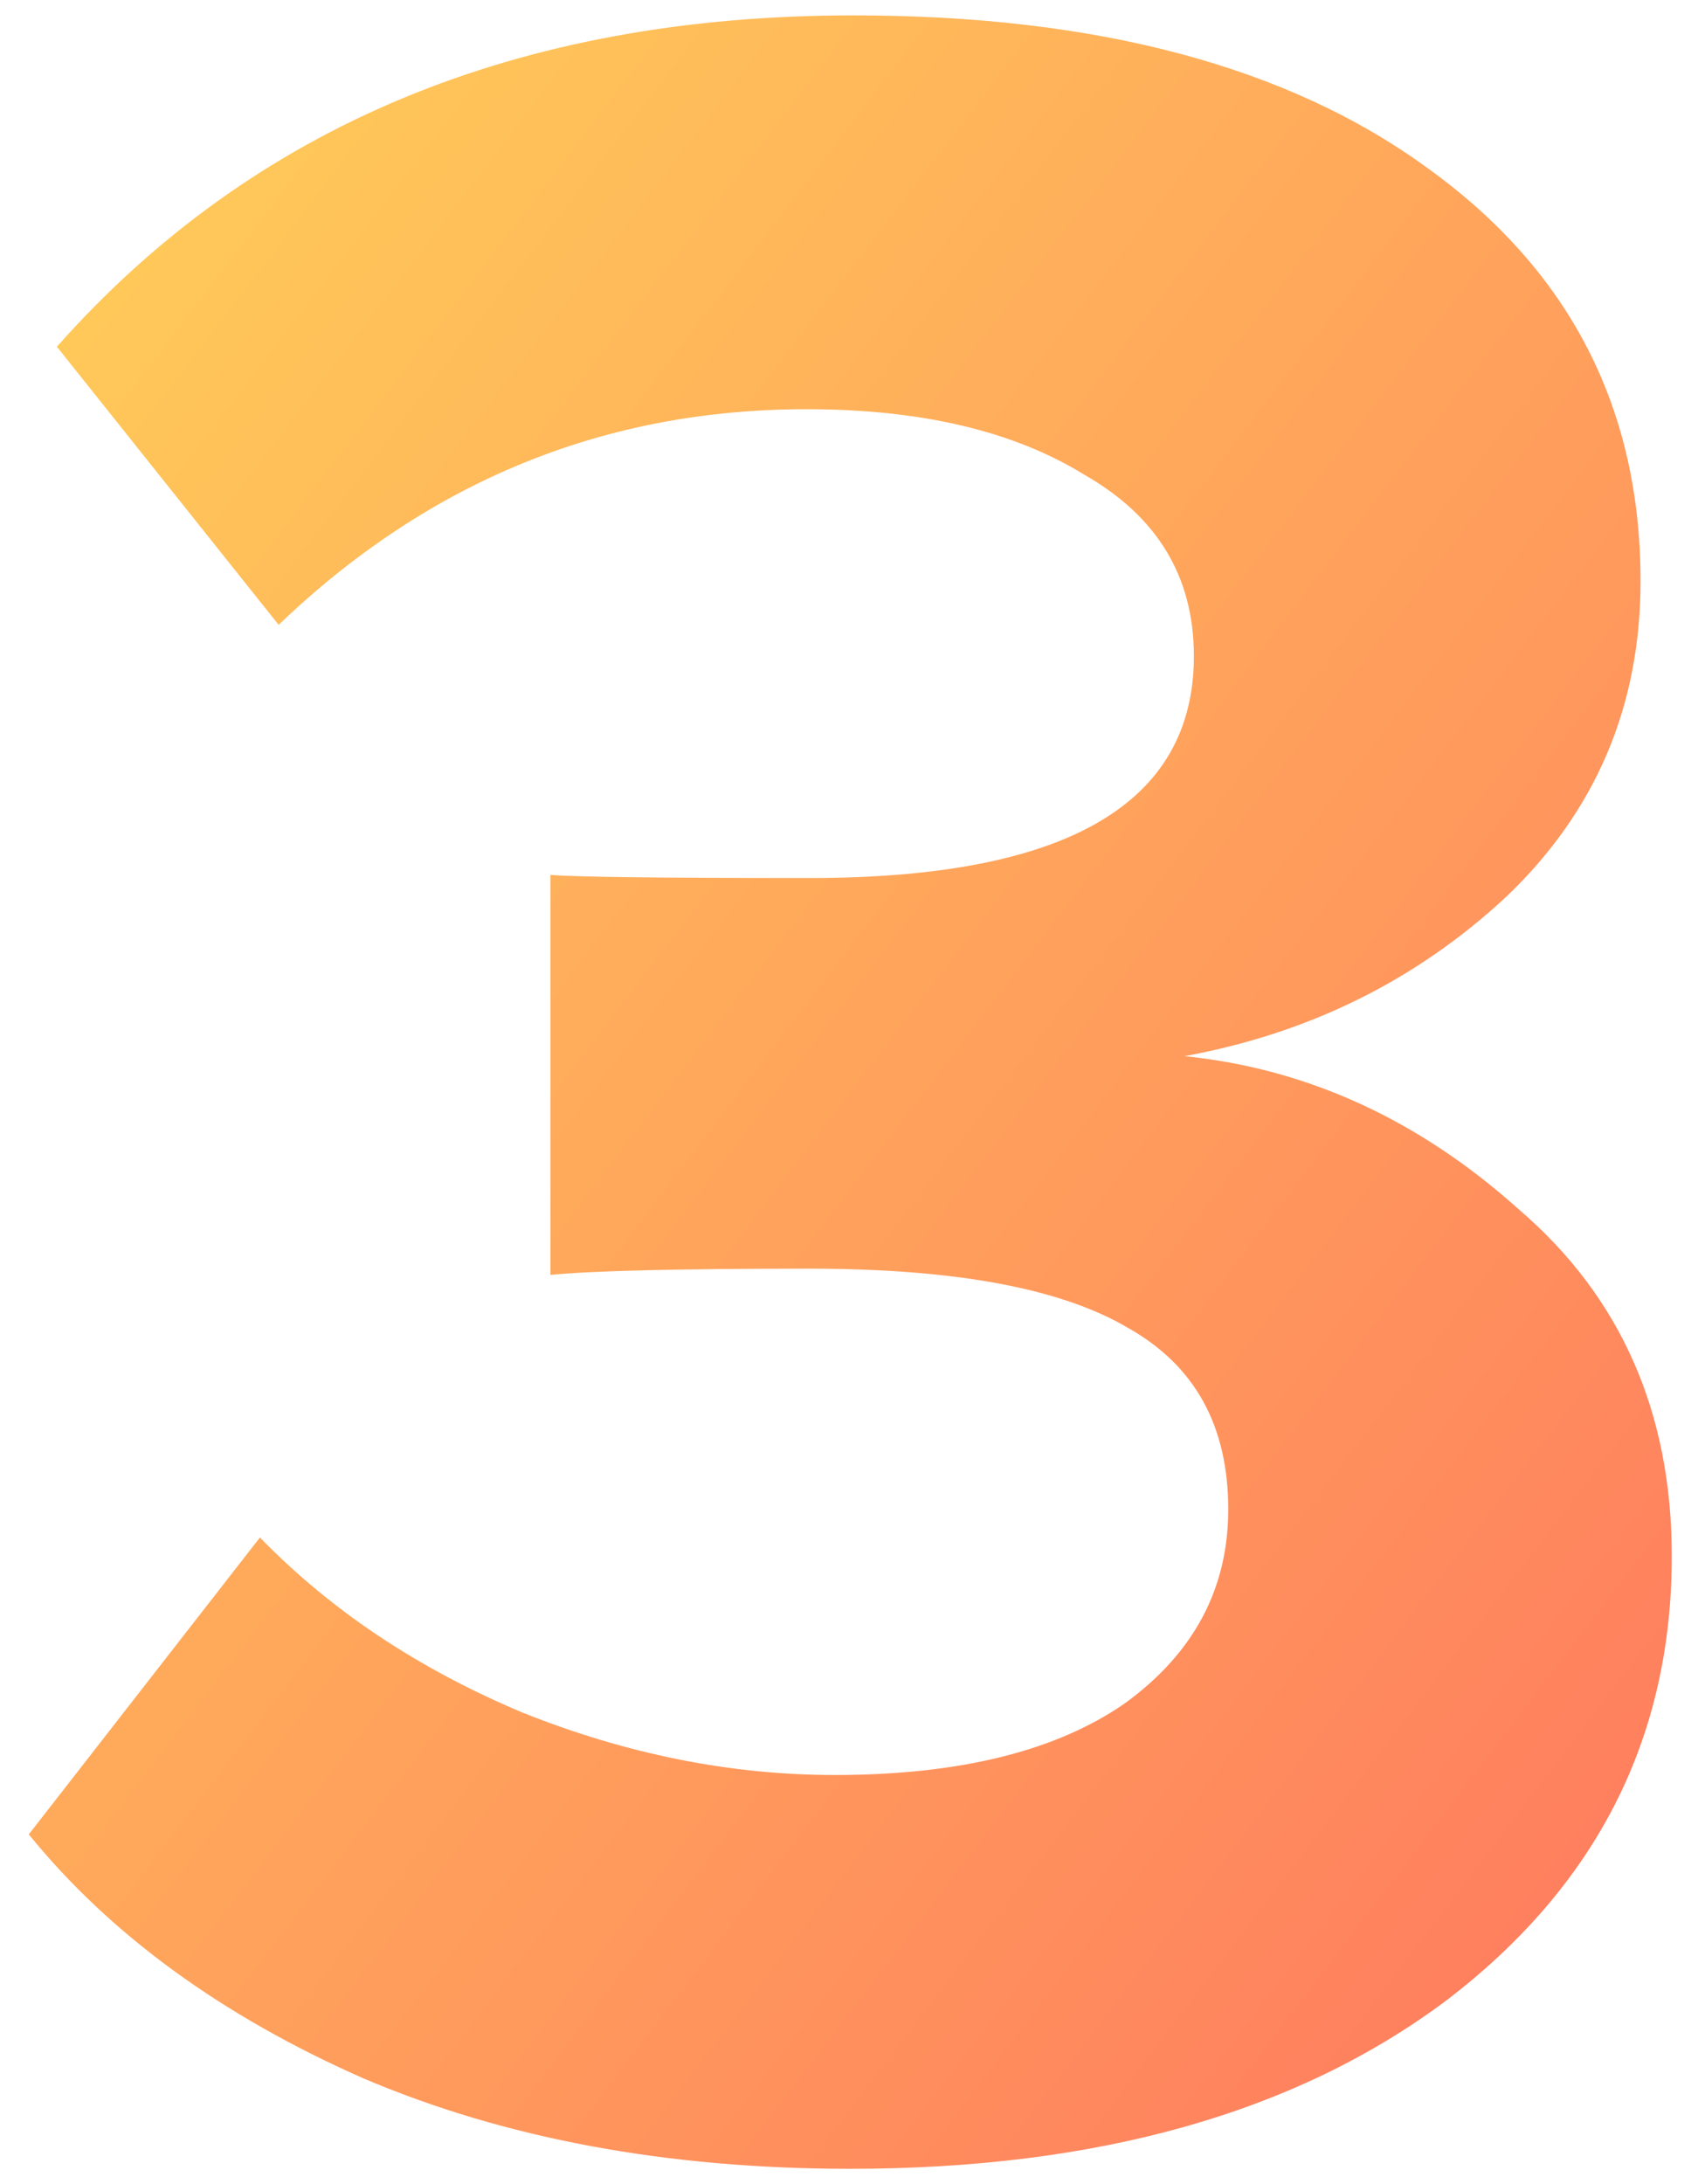 <svg width="55" height="71" fill="none" xmlns="http://www.w3.org/2000/svg"><path d="M27.655 70.5c-5.96 0-11.243-.982-15.849-2.946-4.605-2.032-8.229-4.674-10.87-7.925l7.518-9.651c2.303 2.37 5.147 4.267 8.534 5.689 3.386 1.355 6.773 2.032 10.16 2.032 4.063 0 7.213-.78 9.448-2.337 2.235-1.625 3.353-3.725 3.353-6.299 0-2.71-1.084-4.673-3.252-5.893-2.167-1.286-5.621-1.93-10.362-1.93-4.267 0-7.078.068-8.433.203V28.44c.813.068 3.624.102 8.433.102 8.33 0 12.496-2.405 12.496-7.214 0-2.574-1.185-4.538-3.556-5.892-2.303-1.423-5.317-2.134-9.042-2.134-6.57 0-12.293 2.337-17.17 7.01L1.85 11.27C8.217 4.09 16.852.5 27.757.5c7.925 0 14.156 1.66 18.694 4.978 4.605 3.32 6.908 7.79 6.908 13.411 0 4.064-1.456 7.484-4.368 10.261-2.913 2.71-6.4 4.437-10.465 5.182 3.996.406 7.62 2.065 10.871 4.978 3.319 2.845 4.978 6.604 4.978 11.277 0 5.893-2.438 10.702-7.315 14.427C42.184 68.67 35.715 70.5 27.655 70.5z" fill="url(#paint0_linear_379_46628)"/><defs><linearGradient id="paint0_linear_379_46628" x1="54.375" y1="70.5" x2="-13.149" y2="18.95" gradientUnits="userSpaceOnUse"><stop stop-color="#FF775F"/><stop offset="1" stop-color="#FFD058"/></linearGradient></defs></svg>